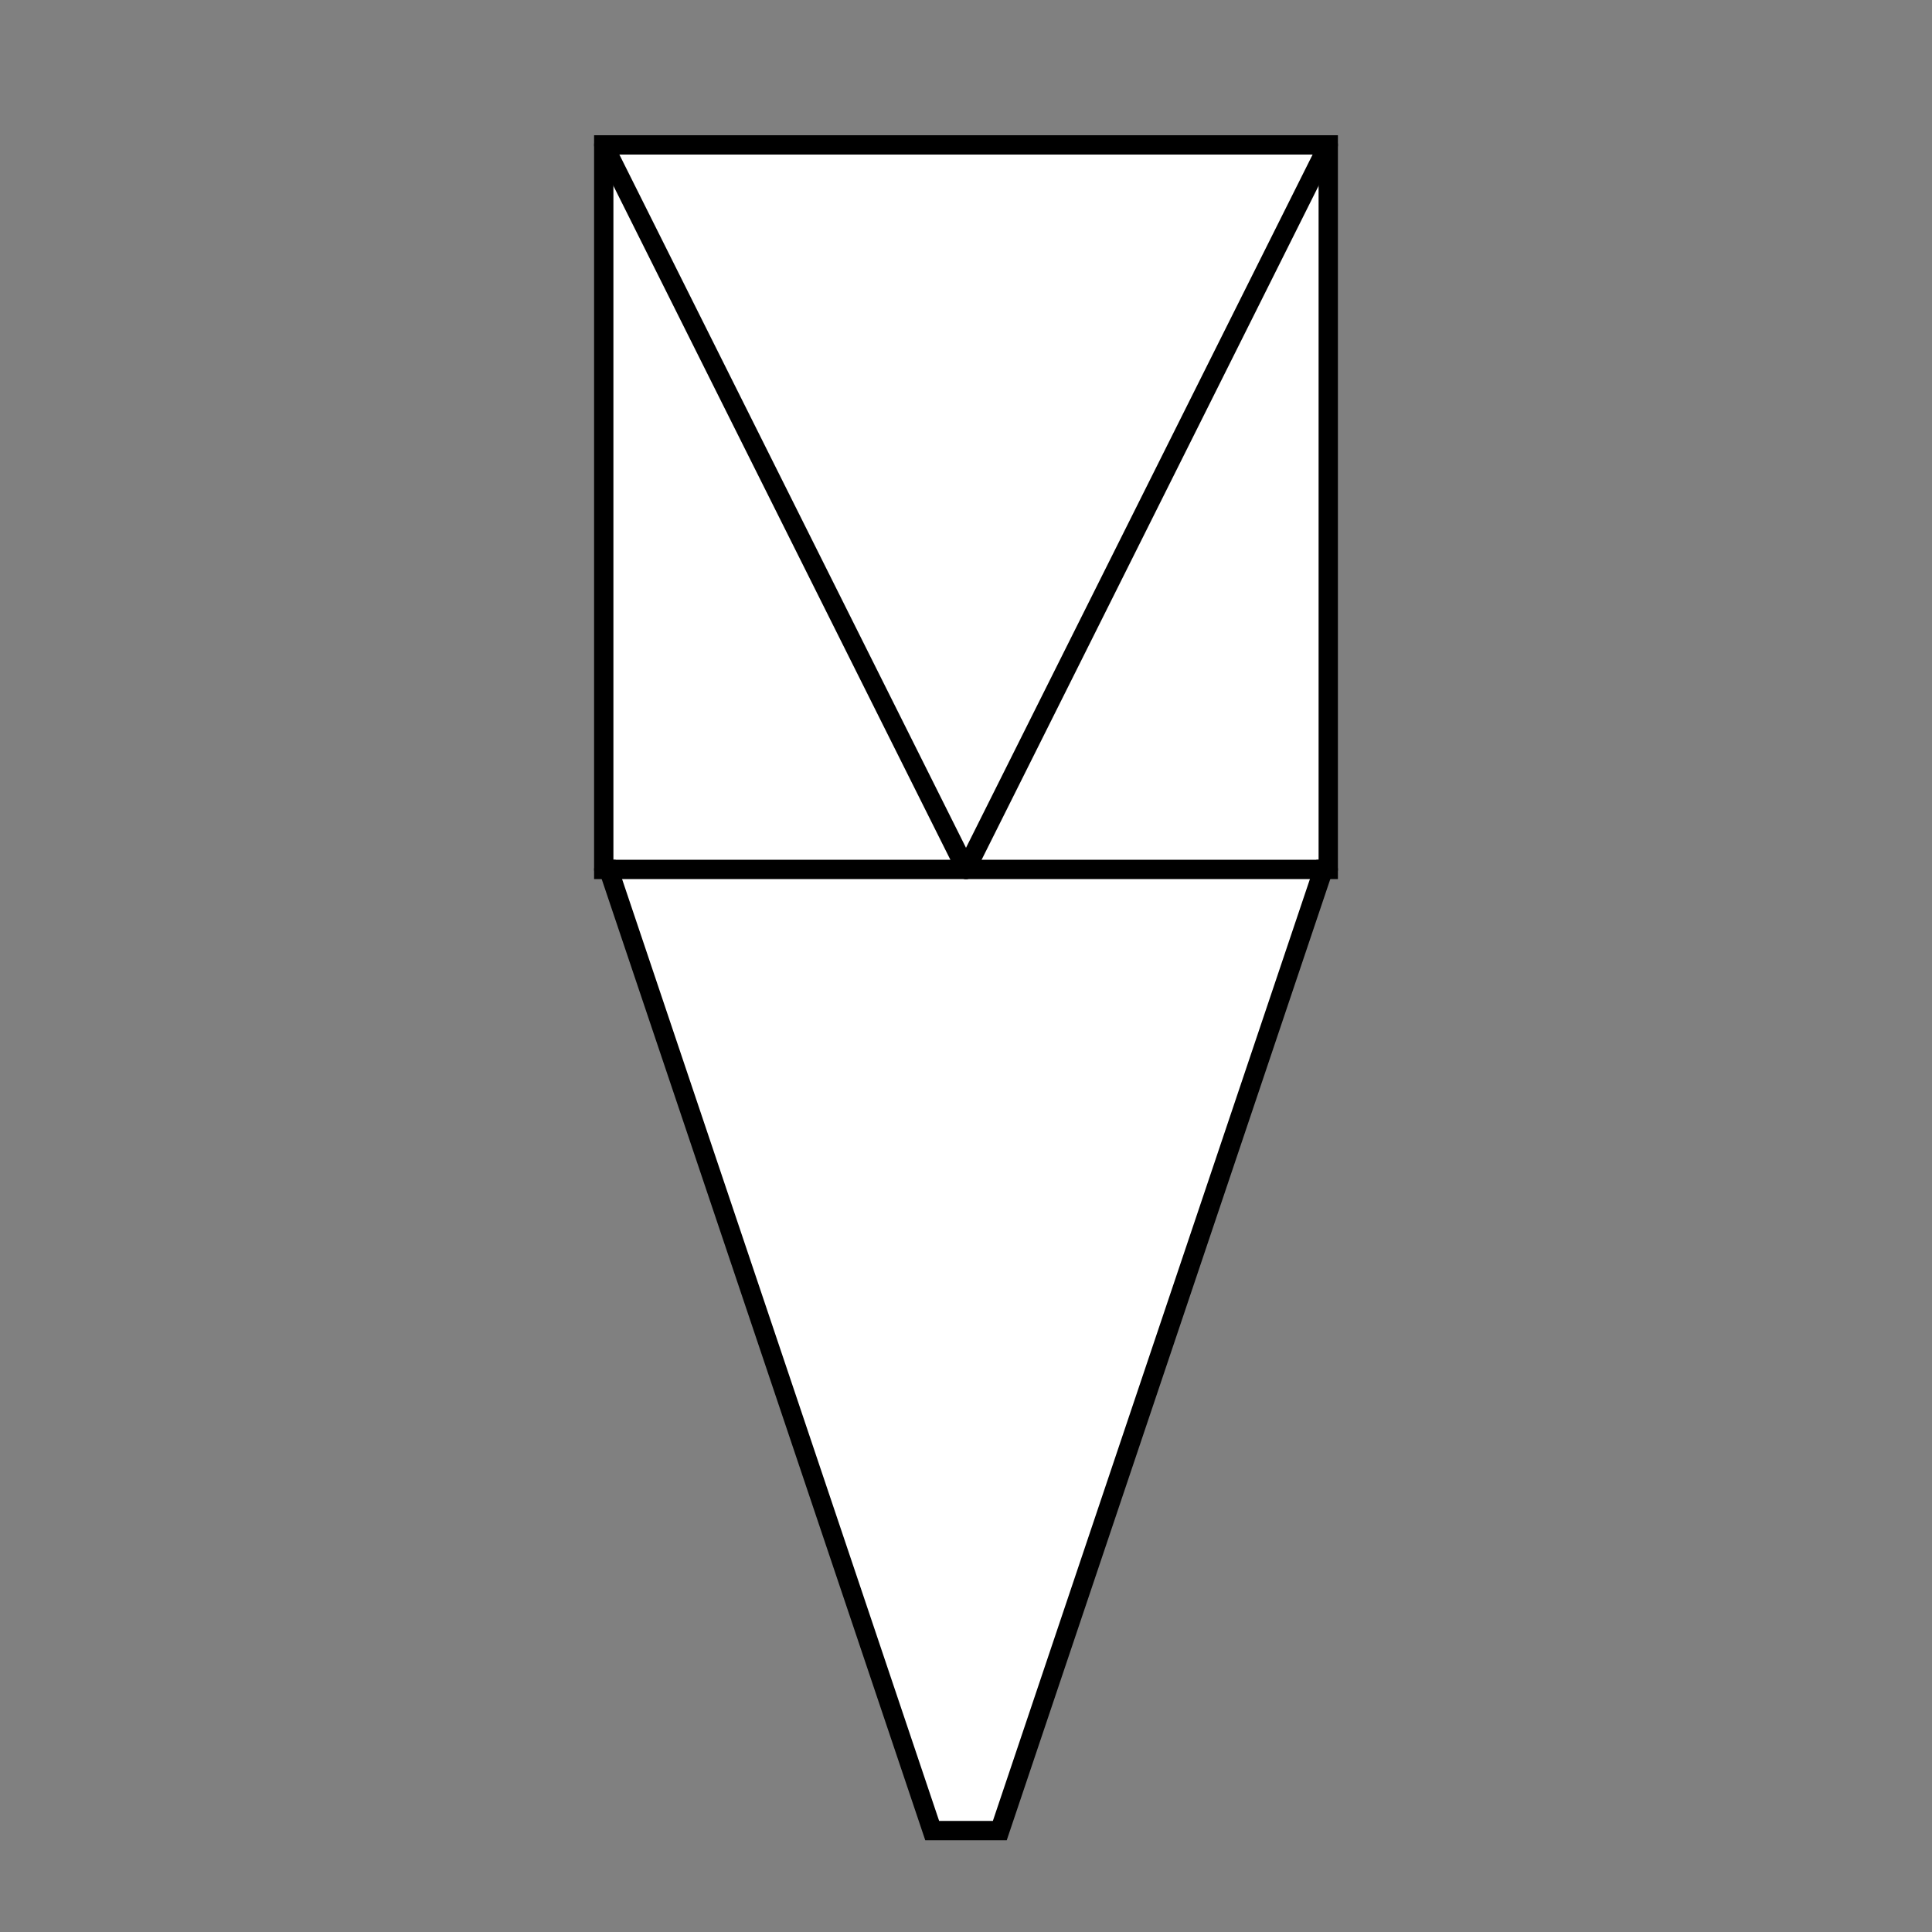 <?xml version="1.0" encoding="utf-8"?>
<!-- Generator: Adobe Illustrator 17.0.1, SVG Export Plug-In . SVG Version: 6.00 Build 0)  -->
<!DOCTYPE svg PUBLIC "-//W3C//DTD SVG 1.1//EN" "http://www.w3.org/Graphics/SVG/1.1/DTD/svg11.dtd">
<svg version="1.1" id="Layer_1" xmlns="http://www.w3.org/2000/svg" xmlns:xlink="http://www.w3.org/1999/xlink" x="0px" y="0px"
	 width="100px" height="100px" viewBox="0 0 100 100" enable-background="new 0 0 100 100" xml:space="preserve">
<rect x="0" y="0" width="100" height="100" fill="#808080" stroke="none"/>
<g id="Cyclone">
	<polygon fill="#FFFFFF" stroke="#000000" stroke-linecap="round" stroke-miterlimit="10" points="31.25,7.5 31.25,45 31.503,45 
		48.25,94.75 51.75,94.75 68.497,45 68.75,45 68.75,7.5 	"/>
	<line fill="none" stroke="#000000" stroke-linecap="round" stroke-miterlimit="10" x1="31.25" y1="7.5" x2="50" y2="45"/>
	<line fill="none" stroke="#000000" stroke-linecap="round" stroke-miterlimit="10" x1="68.75" y1="7.5" x2="50" y2="45"/>
	<line fill="none" stroke="#000000" stroke-linecap="round" stroke-miterlimit="10" x1="31.25" y1="45" x2="68.75" y2="45"/>
</g>
</svg>
